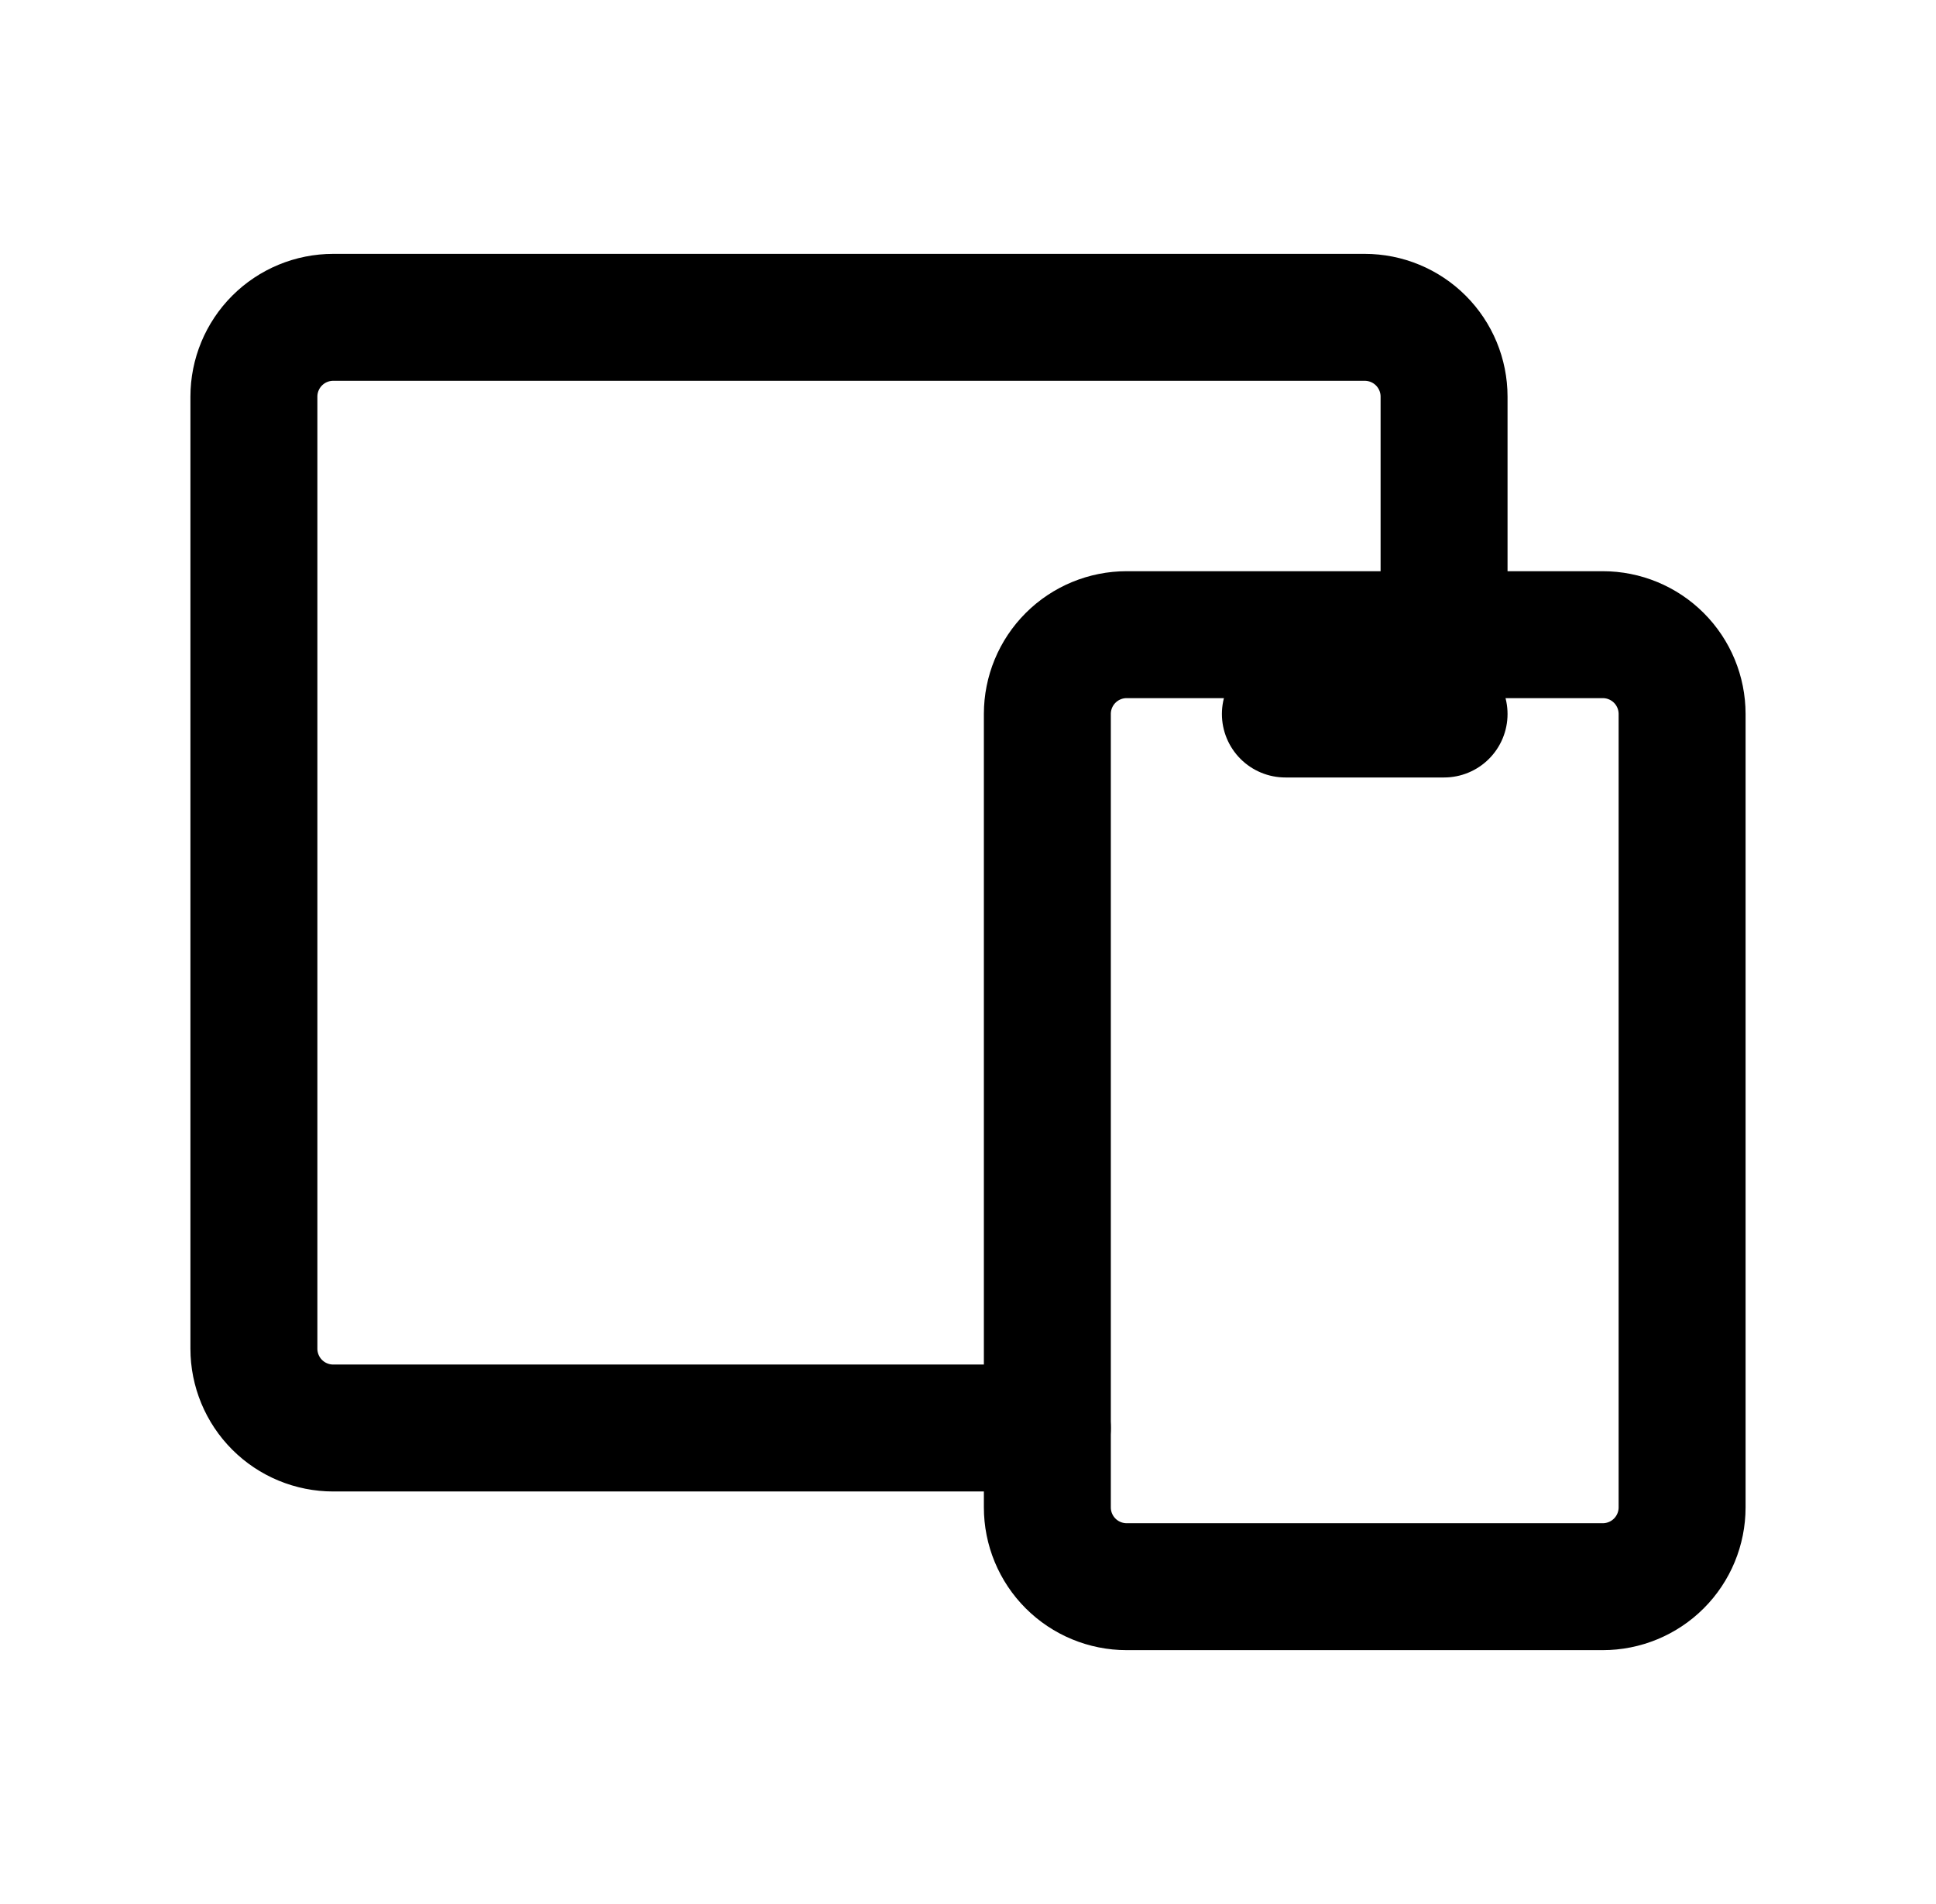 <svg width="61" height="60" viewBox="0 0 61 60" fill="none" xmlns="http://www.w3.org/2000/svg">
<g clip-path="url(#clip0_2443_2532)">
<path d="M33 22.5C33 21.837 33.263 21.201 33.732 20.732C34.201 20.263 34.837 20 35.5 20H50.5C51.163 20 51.799 20.263 52.268 20.732C52.737 21.201 53 21.837 53 22.5V47.5C53 48.163 52.737 48.799 52.268 49.268C51.799 49.737 51.163 50 50.5 50H35.5C34.837 50 34.201 49.737 33.732 49.268C33.263 48.799 33 48.163 33 47.5V22.5Z" stroke="black" stroke-width="4" stroke-linecap="round" stroke-linejoin="round"/>
<path d="M45.5 20V12.5C45.5 11.837 45.237 11.201 44.768 10.732C44.299 10.263 43.663 10 43 10H10.5C9.837 10 9.201 10.263 8.732 10.732C8.263 11.201 8 11.837 8 12.5V42.5C8 43.163 8.263 43.799 8.732 44.268C9.201 44.737 9.837 45 10.5 45H33" stroke="black" stroke-width="4" stroke-linecap="round" stroke-linejoin="round"/>
<path d="M40.5 22.5H45.5" stroke="black" stroke-width="4" stroke-linecap="round" stroke-linejoin="round"/>
</g>
<defs>
<clipPath id="clip0_2443_2532">
<rect width="60" height="60" fill="white" transform="translate(0.5)"/>
</clipPath>
</defs>
</svg>
